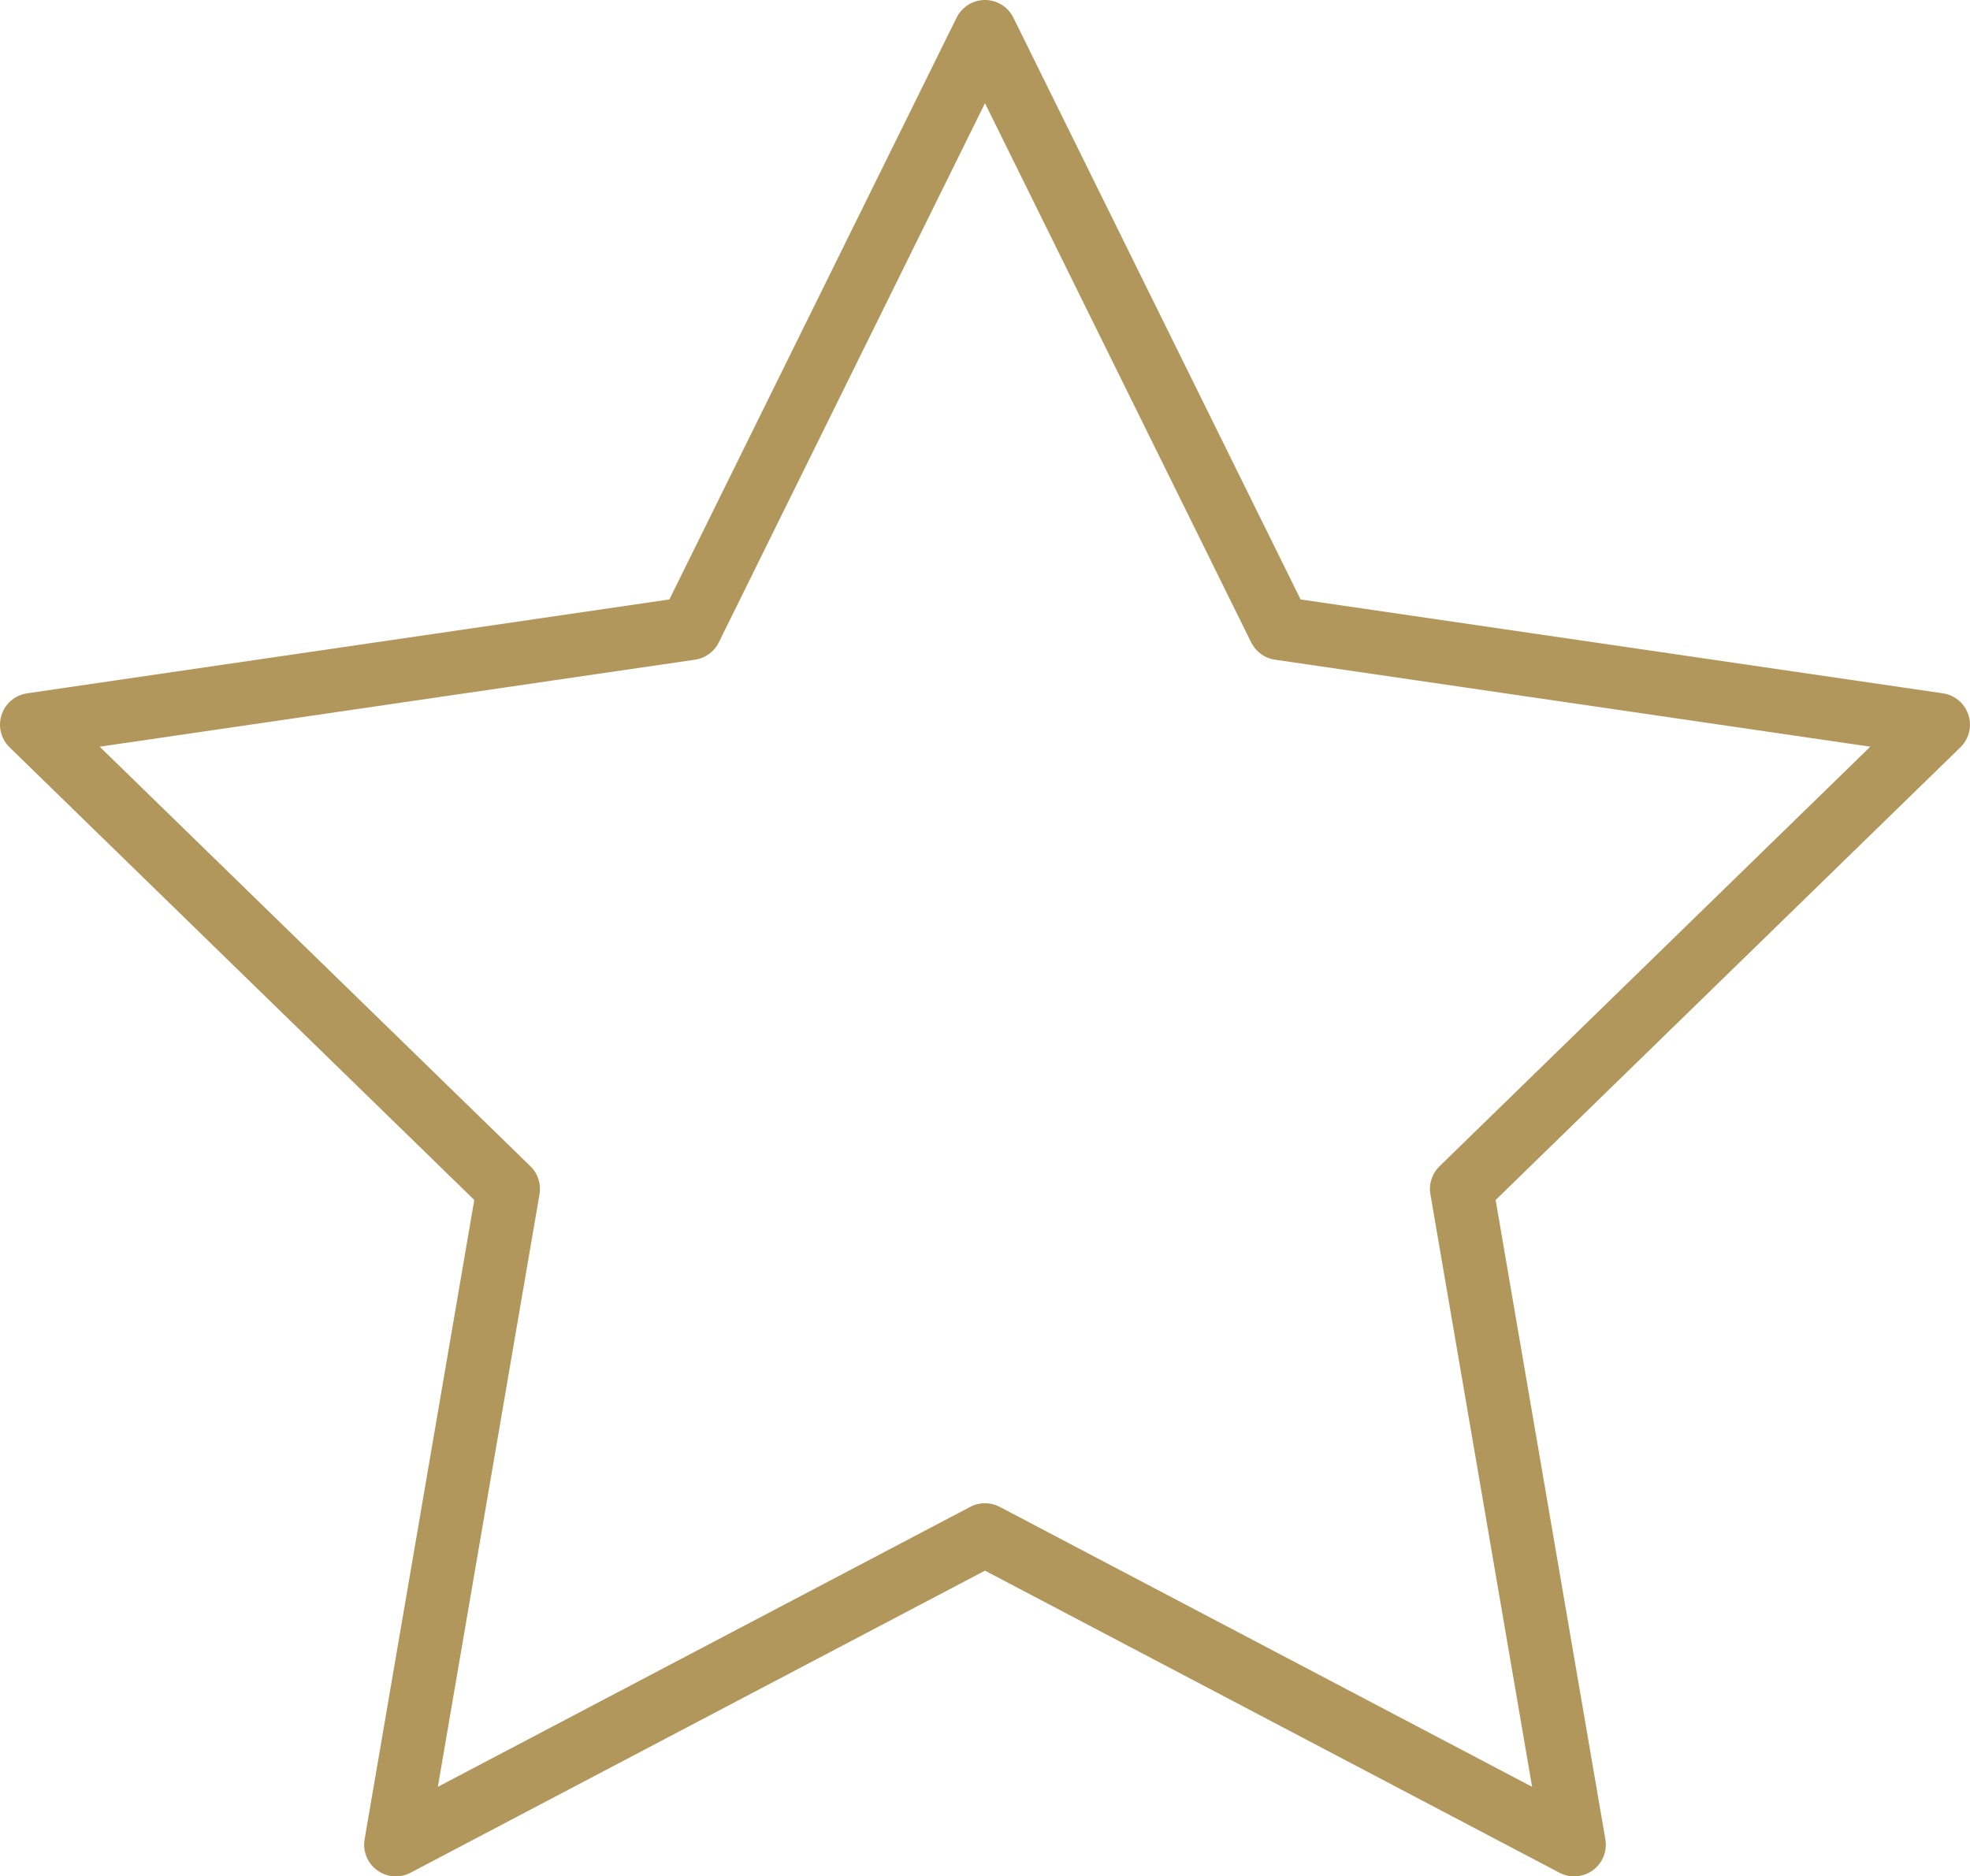 <svg xmlns="http://www.w3.org/2000/svg" width="46.667" height="44.454" viewBox="0 0 46.667 44.454">
  <path id="star_9_" data-name="star (9)" d="M24.583,2l6.978,14.137,15.605,2.281-11.292,11L38.54,44.954l-13.957-7.34-13.957,7.34,2.665-15.537L2,18.418l15.605-2.281Z" transform="translate(-1.25 -1.25)" fill="none" stroke="#b2975c" stroke-linecap="round" stroke-linejoin="round" stroke-width="1.5"/>
</svg>
